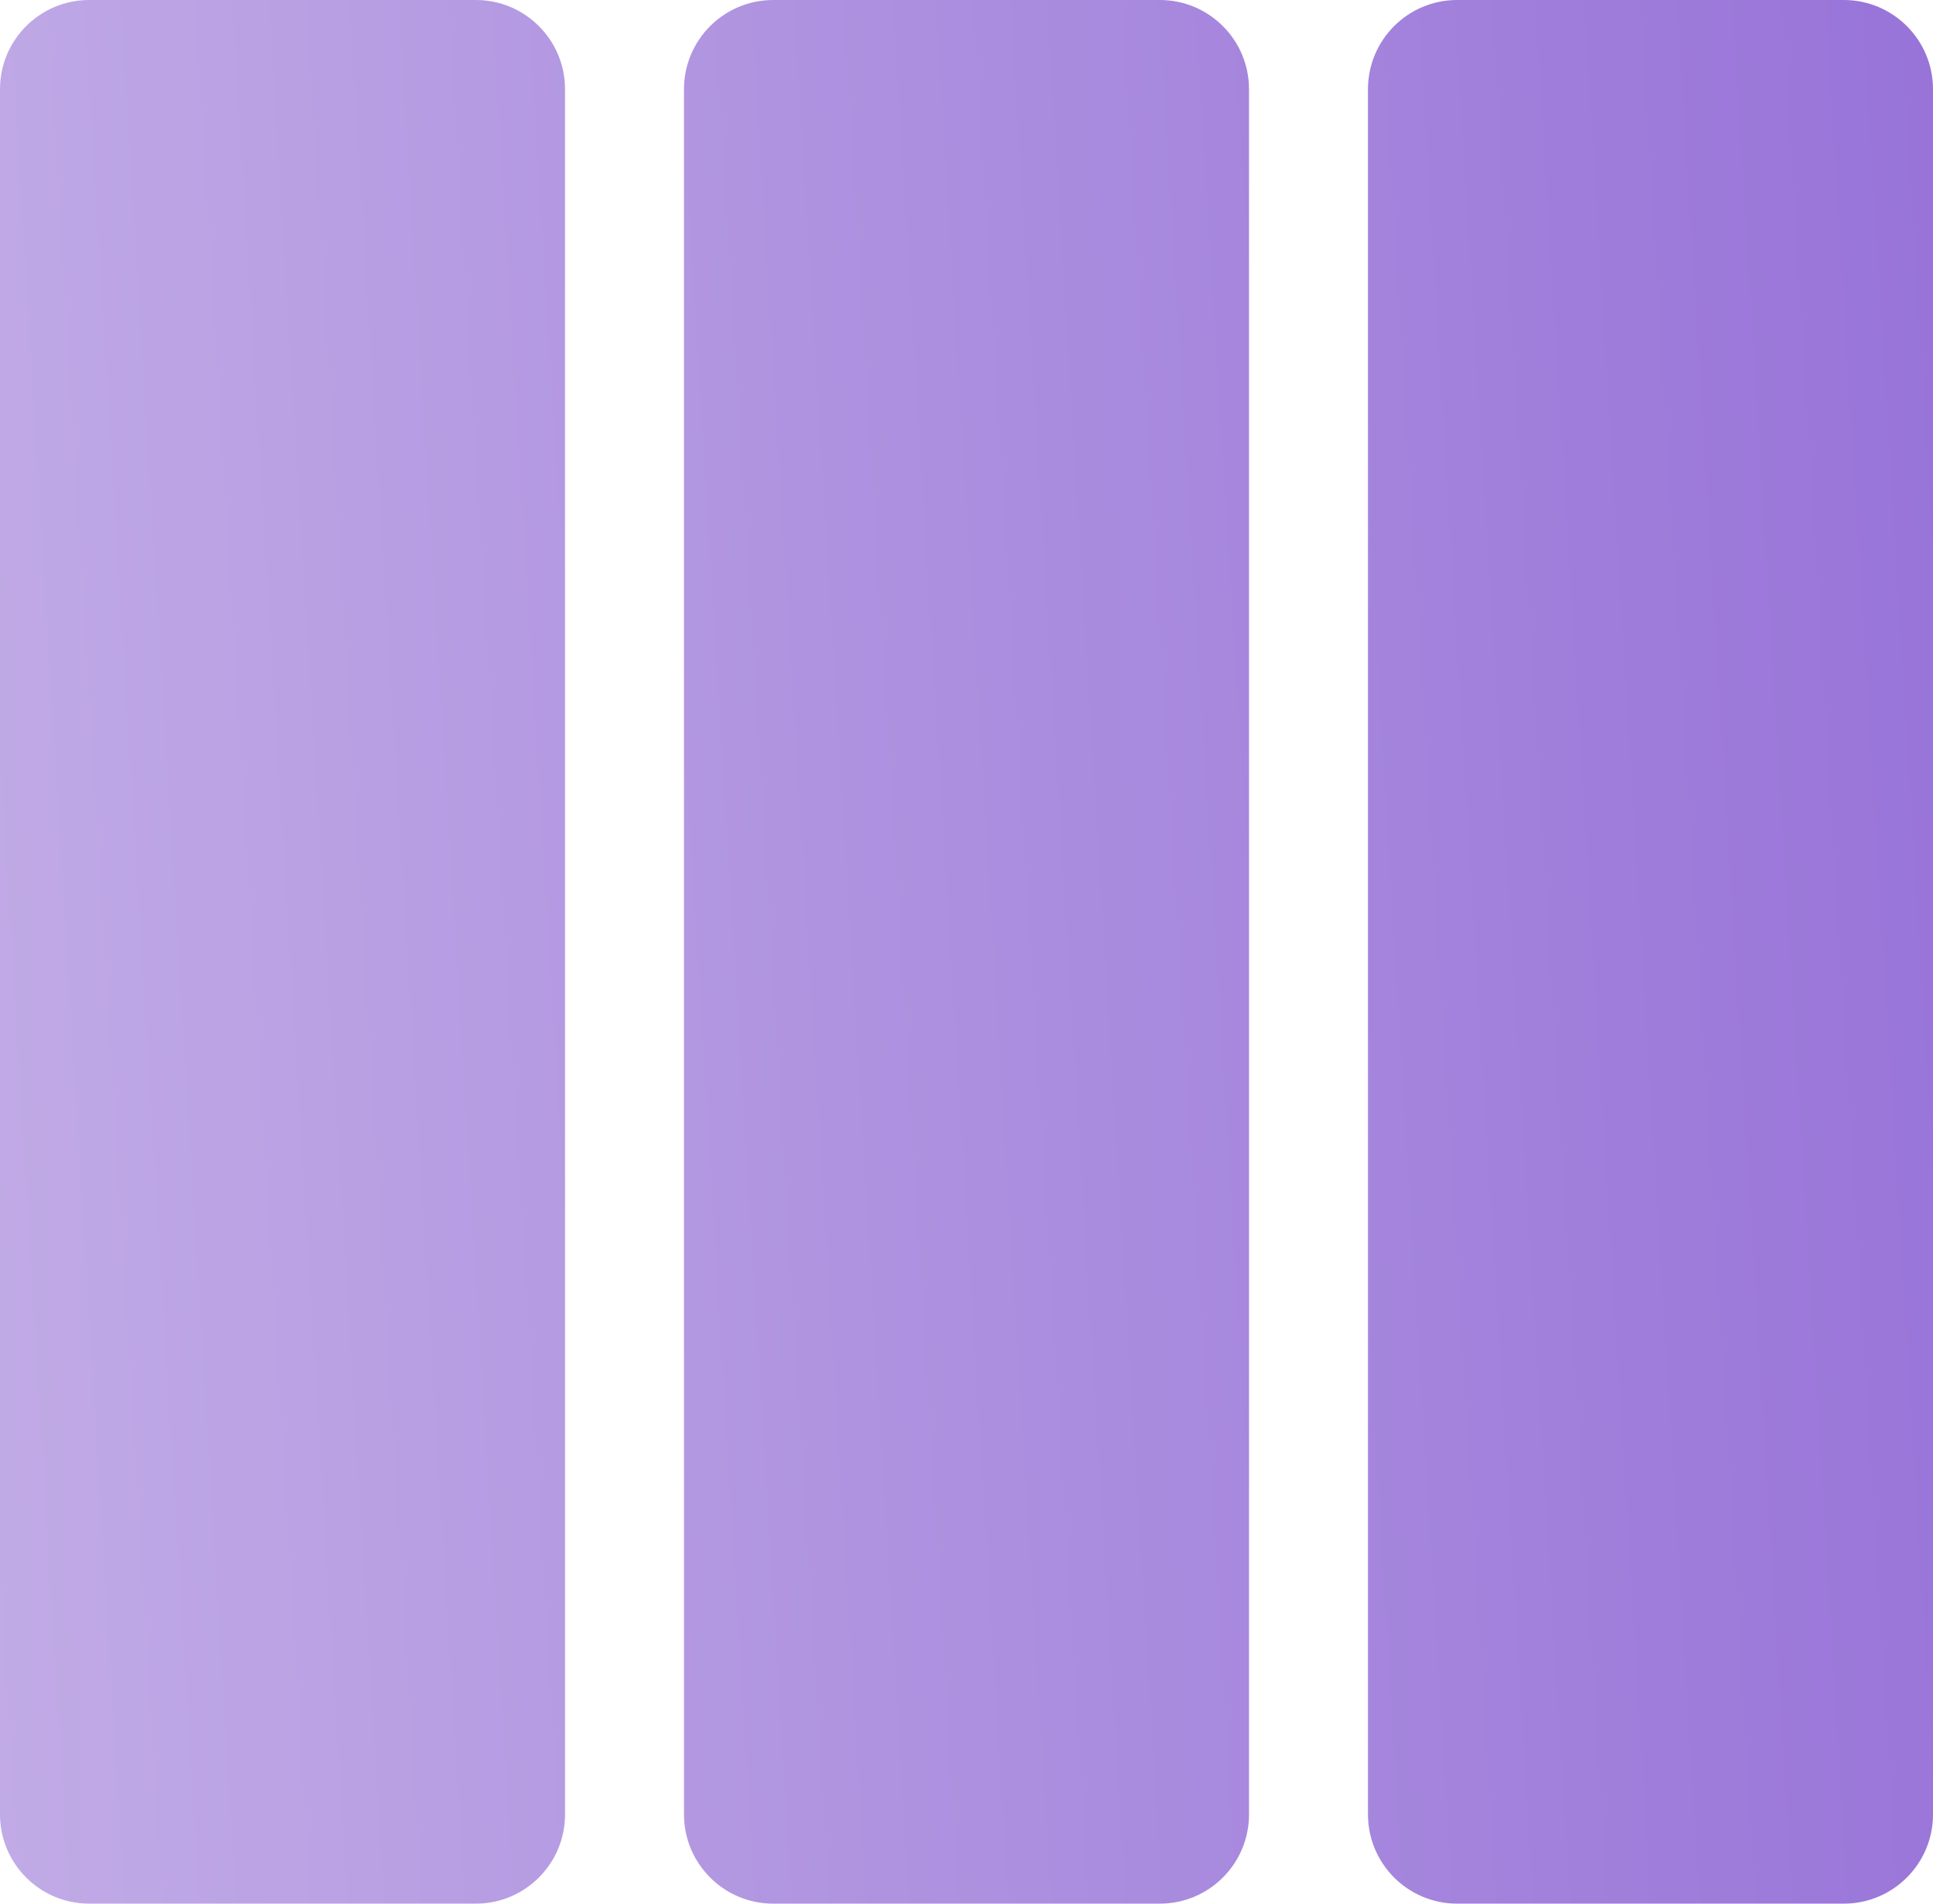 <svg width="65" height="64" viewBox="0 0 65 64" fill="none" xmlns="http://www.w3.org/2000/svg">
<path d="M16 0C17.657 0 19 1.343 19 3V61C19 62.657 17.657 64 16 64H3C1.343 64 0 62.657 0 61V3C0 1.343 1.343 0 3 0H16ZM39 0C40.657 0 42 1.343 42 3V61C42 62.657 40.657 64 39 64H26C24.343 64 23 62.657 23 61V3C23 1.343 24.343 0 26 0H39ZM62 0C63.657 0 65 1.343 65 3V61C65 62.657 63.657 64 62 64H49C47.343 64 46 62.657 46 61V3C46 1.343 47.343 0 49 0H62Z" fill="url(#paint0_linear_19_18028)"/>
<defs>
<linearGradient id="paint0_linear_19_18028" x1="-8.877" y1="84.667" x2="100.366" y2="78.039" gradientUnits="userSpaceOnUse">
<stop stop-color="#C7B3E8"/>
<stop offset="1" stop-color="#855BD2"/>
</linearGradient>
</defs>
</svg>

